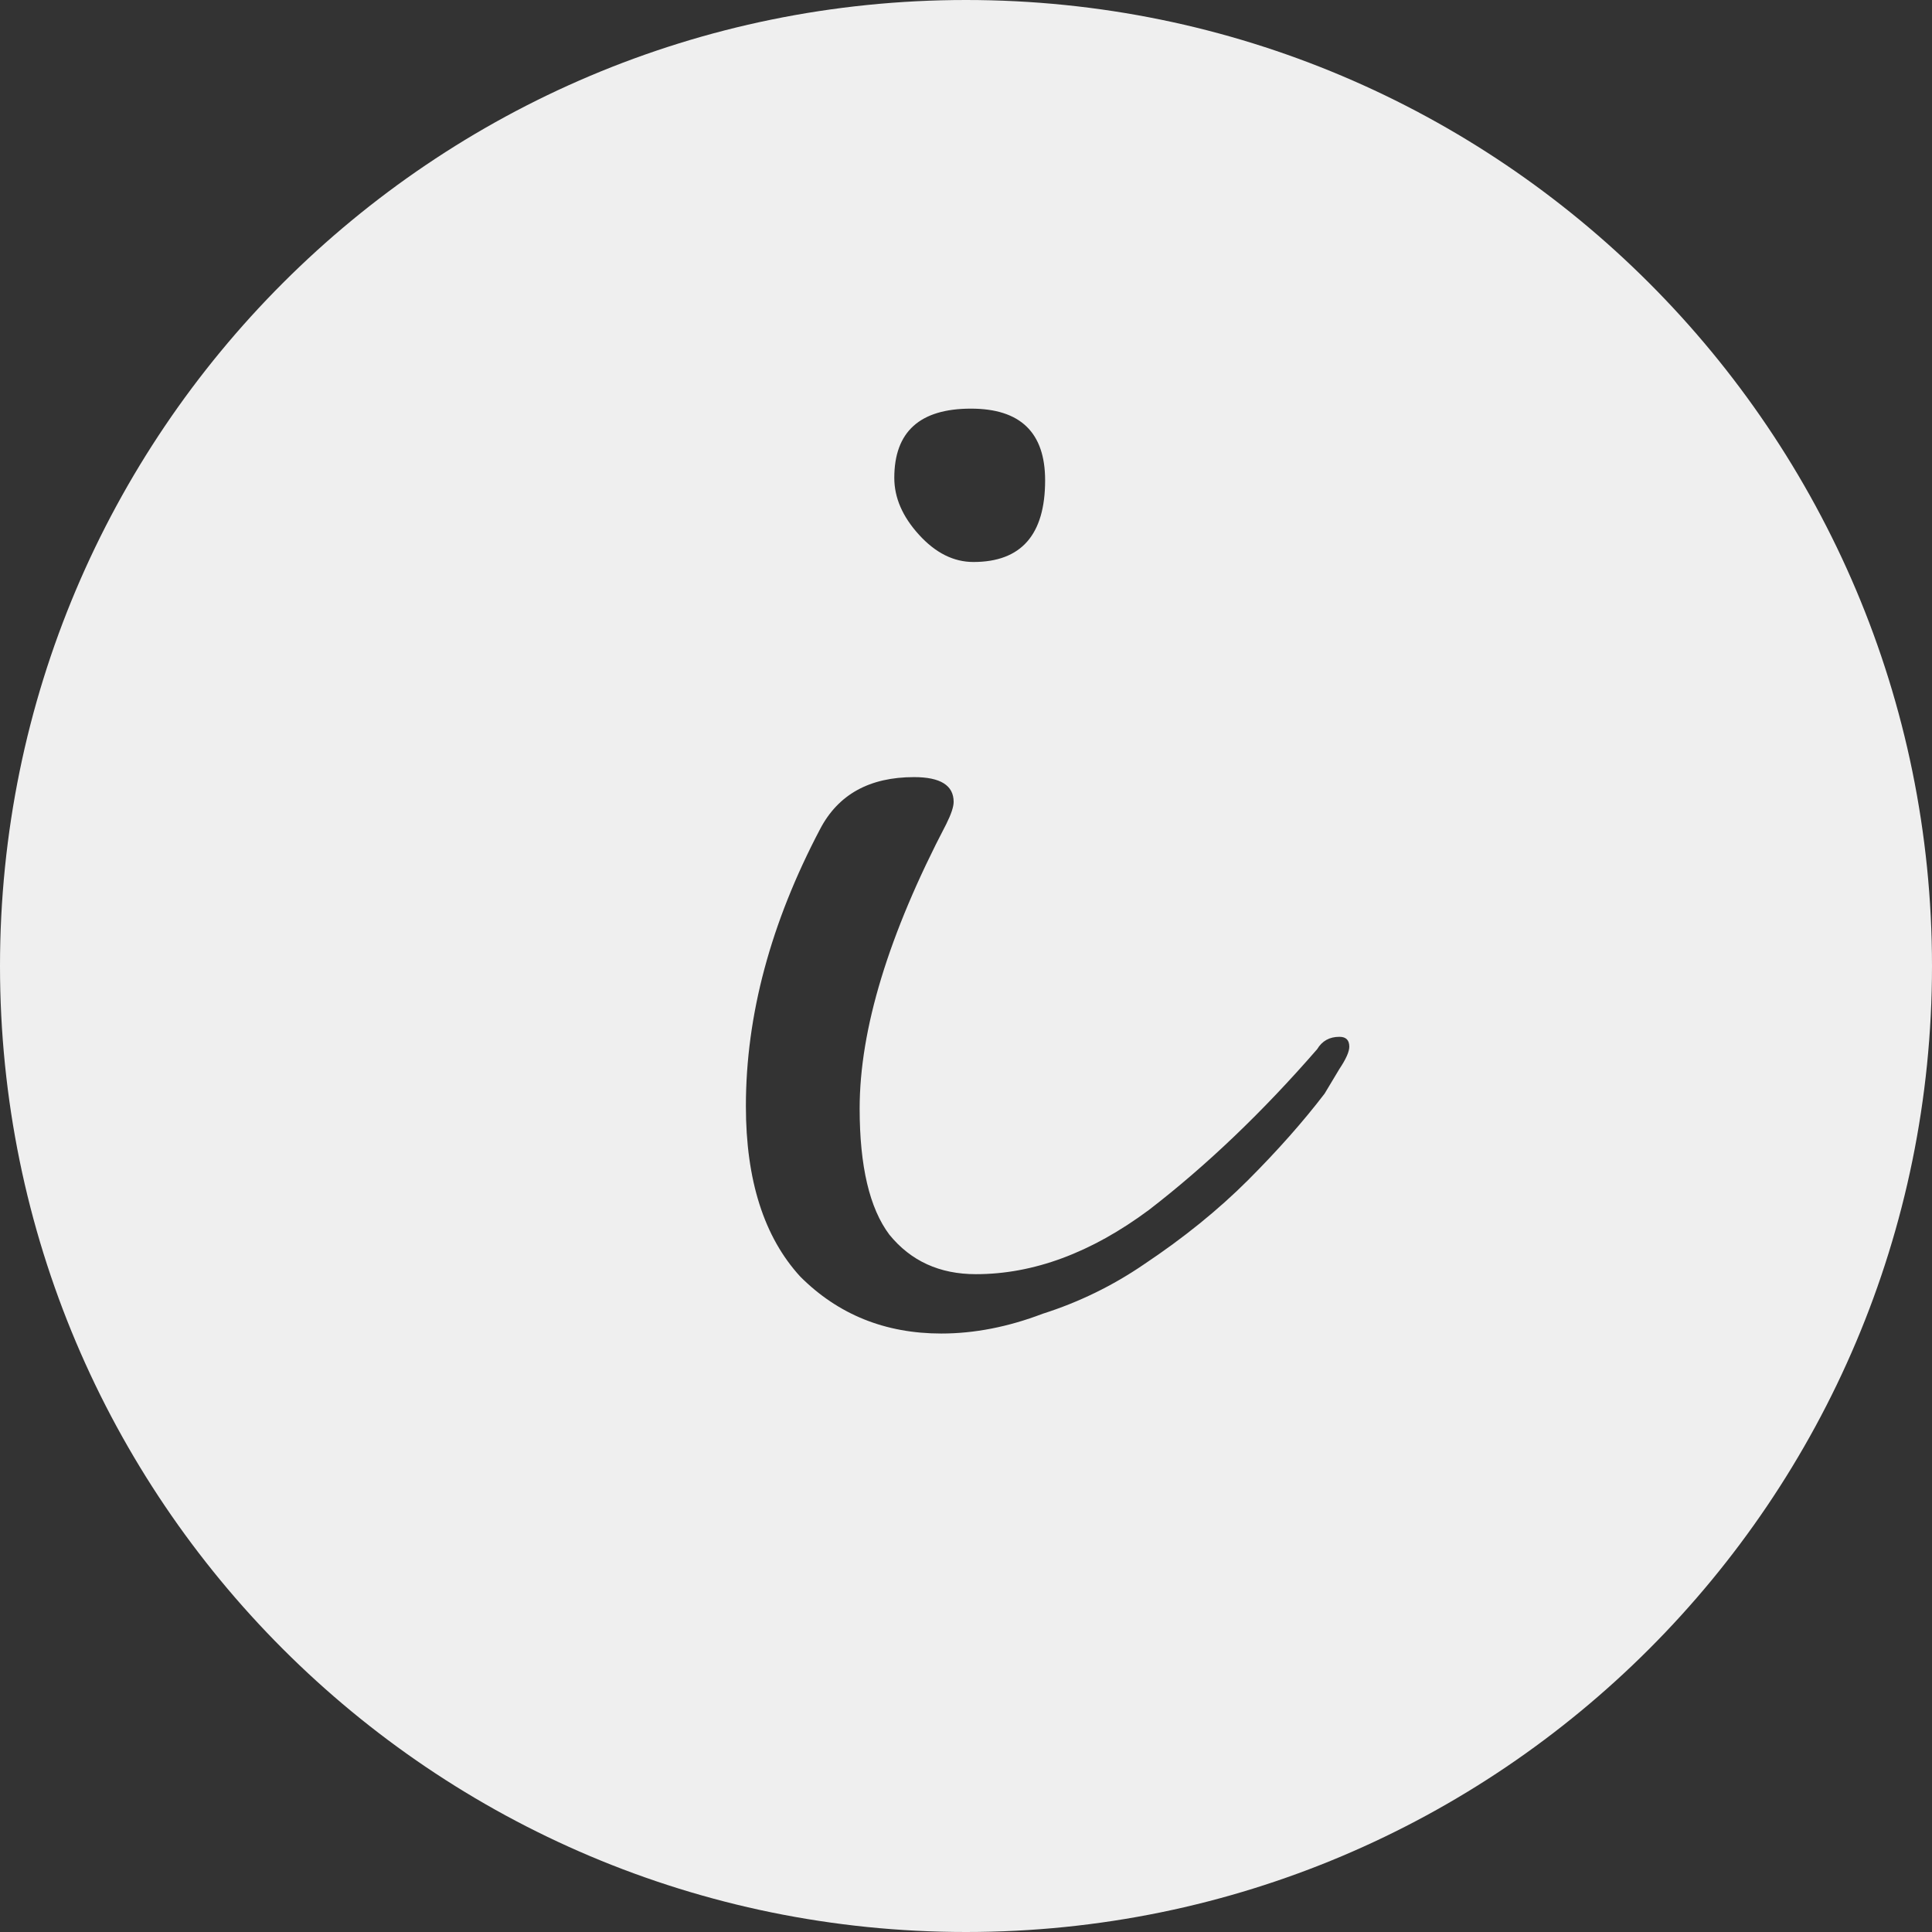 <svg width="43" height="43" viewBox="0 0 43 43" fill="none" xmlns="http://www.w3.org/2000/svg">
<rect x="0" y="0" width="43" height="43" fill="#333333" stroke="none"/>
<path fill-rule="evenodd" clip-rule="evenodd" d="M21.5 43C33.374 43 43 33.374 43 21.5C43 9.626 33.374 0 21.5 0C9.626 0 0 9.626 0 21.5C0 33.374 9.626 43 21.5 43ZM20.454 11.902C20.821 12.306 21.225 12.508 21.665 12.508C22.729 12.508 23.261 11.902 23.261 10.691C23.261 9.627 22.711 9.095 21.61 9.095C20.473 9.095 19.904 9.609 19.904 10.636C19.904 11.077 20.087 11.499 20.454 11.902ZM17.812 28.414C18.656 29.258 19.702 29.68 20.95 29.68C21.683 29.68 22.436 29.534 23.206 29.24C24.014 28.983 24.766 28.616 25.463 28.139C26.343 27.552 27.114 26.928 27.775 26.268C28.435 25.607 29.004 24.965 29.481 24.341L29.811 23.791C29.958 23.571 30.031 23.406 30.031 23.296C30.031 23.149 29.958 23.076 29.811 23.076C29.591 23.076 29.426 23.167 29.316 23.351C28.105 24.745 26.857 25.938 25.573 26.928C24.289 27.882 23.004 28.359 21.72 28.359C20.913 28.359 20.271 28.066 19.794 27.479C19.353 26.892 19.133 25.956 19.133 24.672C19.133 22.91 19.775 20.8 21.06 18.342C21.17 18.122 21.225 17.957 21.225 17.847C21.225 17.48 20.931 17.296 20.344 17.296C19.353 17.296 18.656 17.682 18.253 18.452C17.152 20.544 16.601 22.599 16.601 24.617C16.601 26.268 17.005 27.534 17.812 28.414Z" fill="#EFEFEF"/>
</svg>
